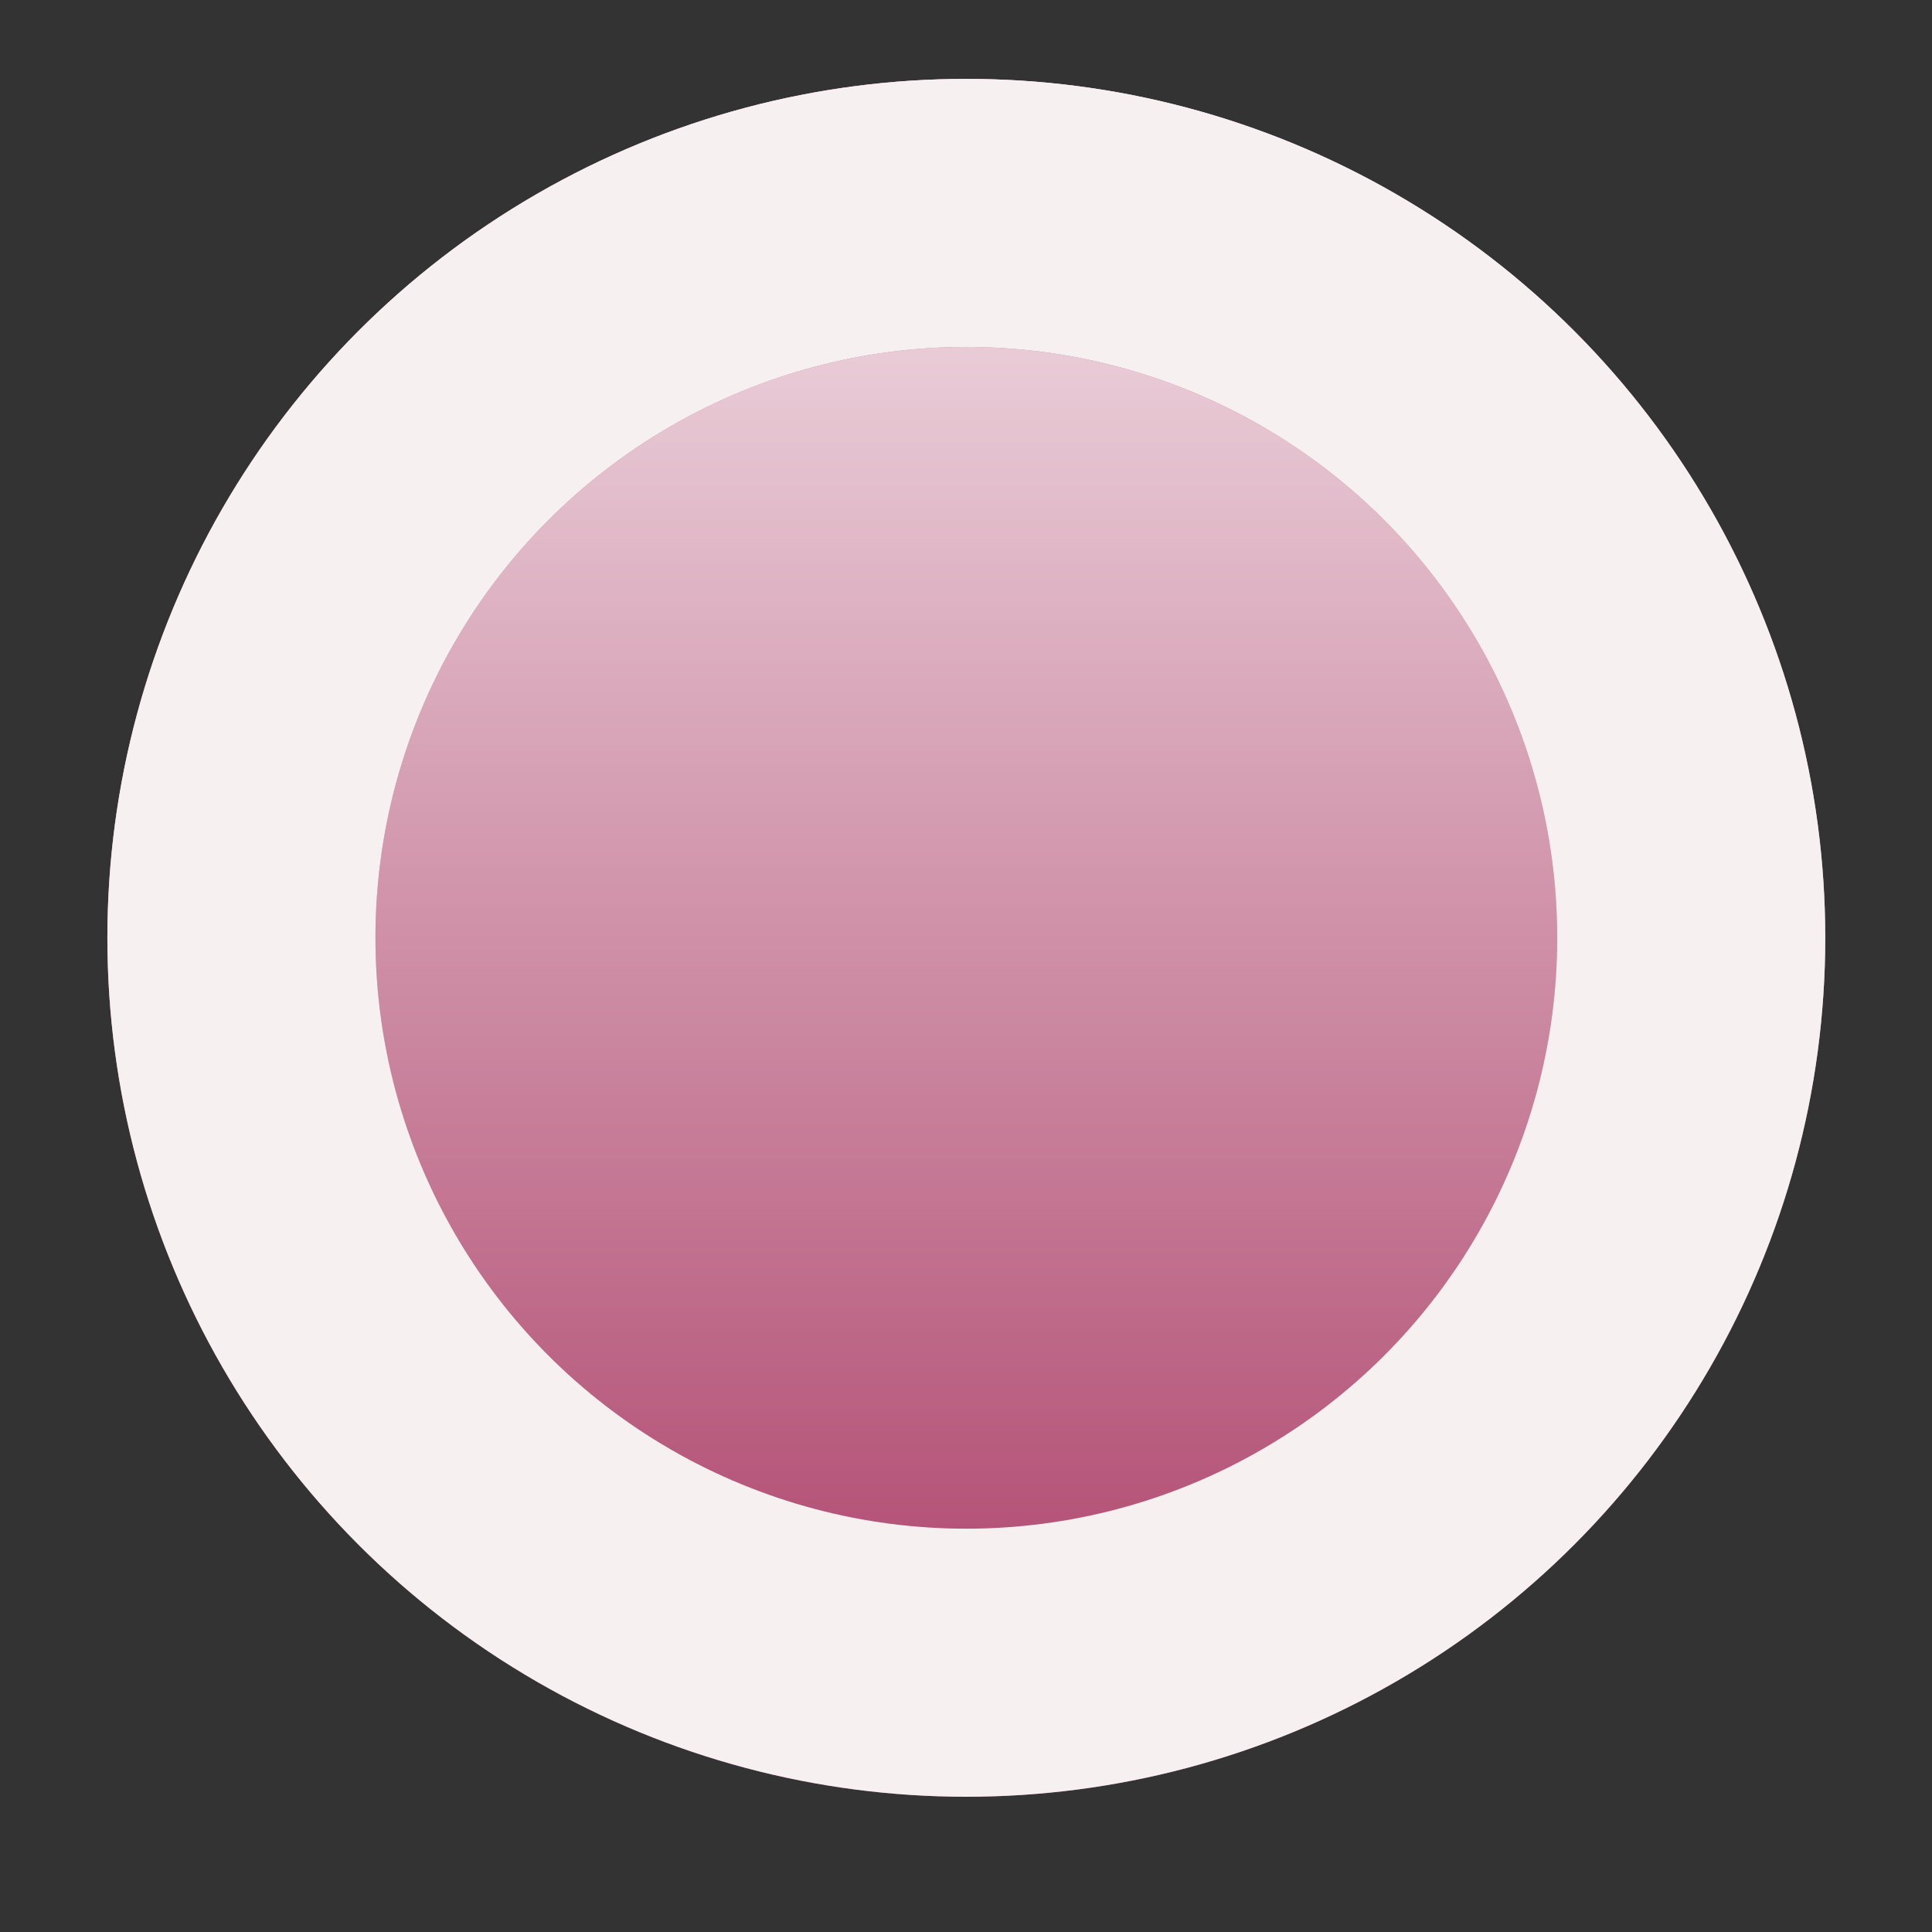 <?xml version="1.0" encoding="UTF-8"?> <svg xmlns="http://www.w3.org/2000/svg" width="12" height="12" viewBox="0 0 12 12" fill="none"><rect x="0" y="0" width="12" height="12" fill="#333333" stroke="none"/> <circle cx="6.002" cy="5.825" r="5.335" fill="#B55478"></circle> <circle cx="6.002" cy="5.825" r="5.335" fill="url(#paint0_linear_922_378)" fill-opacity="0.7" style="mix-blend-mode:soft-light"></circle> <circle cx="6.002" cy="5.825" r="5.335" fill="#F7F0F1"></circle> <circle cx="6.002" cy="5.825" r="3.67" fill="#B55478"></circle> <circle cx="6.002" cy="5.825" r="3.67" fill="url(#paint1_linear_922_378)" fill-opacity="0.7" style="mix-blend-mode:soft-light"></circle> <defs> <linearGradient id="paint0_linear_922_378" x1="6.002" y1="0.49" x2="6.002" y2="11.16" gradientUnits="userSpaceOnUse"> <stop stop-color="white"></stop> <stop offset="1" stop-color="white" stop-opacity="0"></stop> </linearGradient> <linearGradient id="paint1_linear_922_378" x1="6.002" y1="2.155" x2="6.002" y2="9.495" gradientUnits="userSpaceOnUse"> <stop stop-color="white"></stop> <stop offset="1" stop-color="white" stop-opacity="0"></stop> </linearGradient> </defs> </svg> 